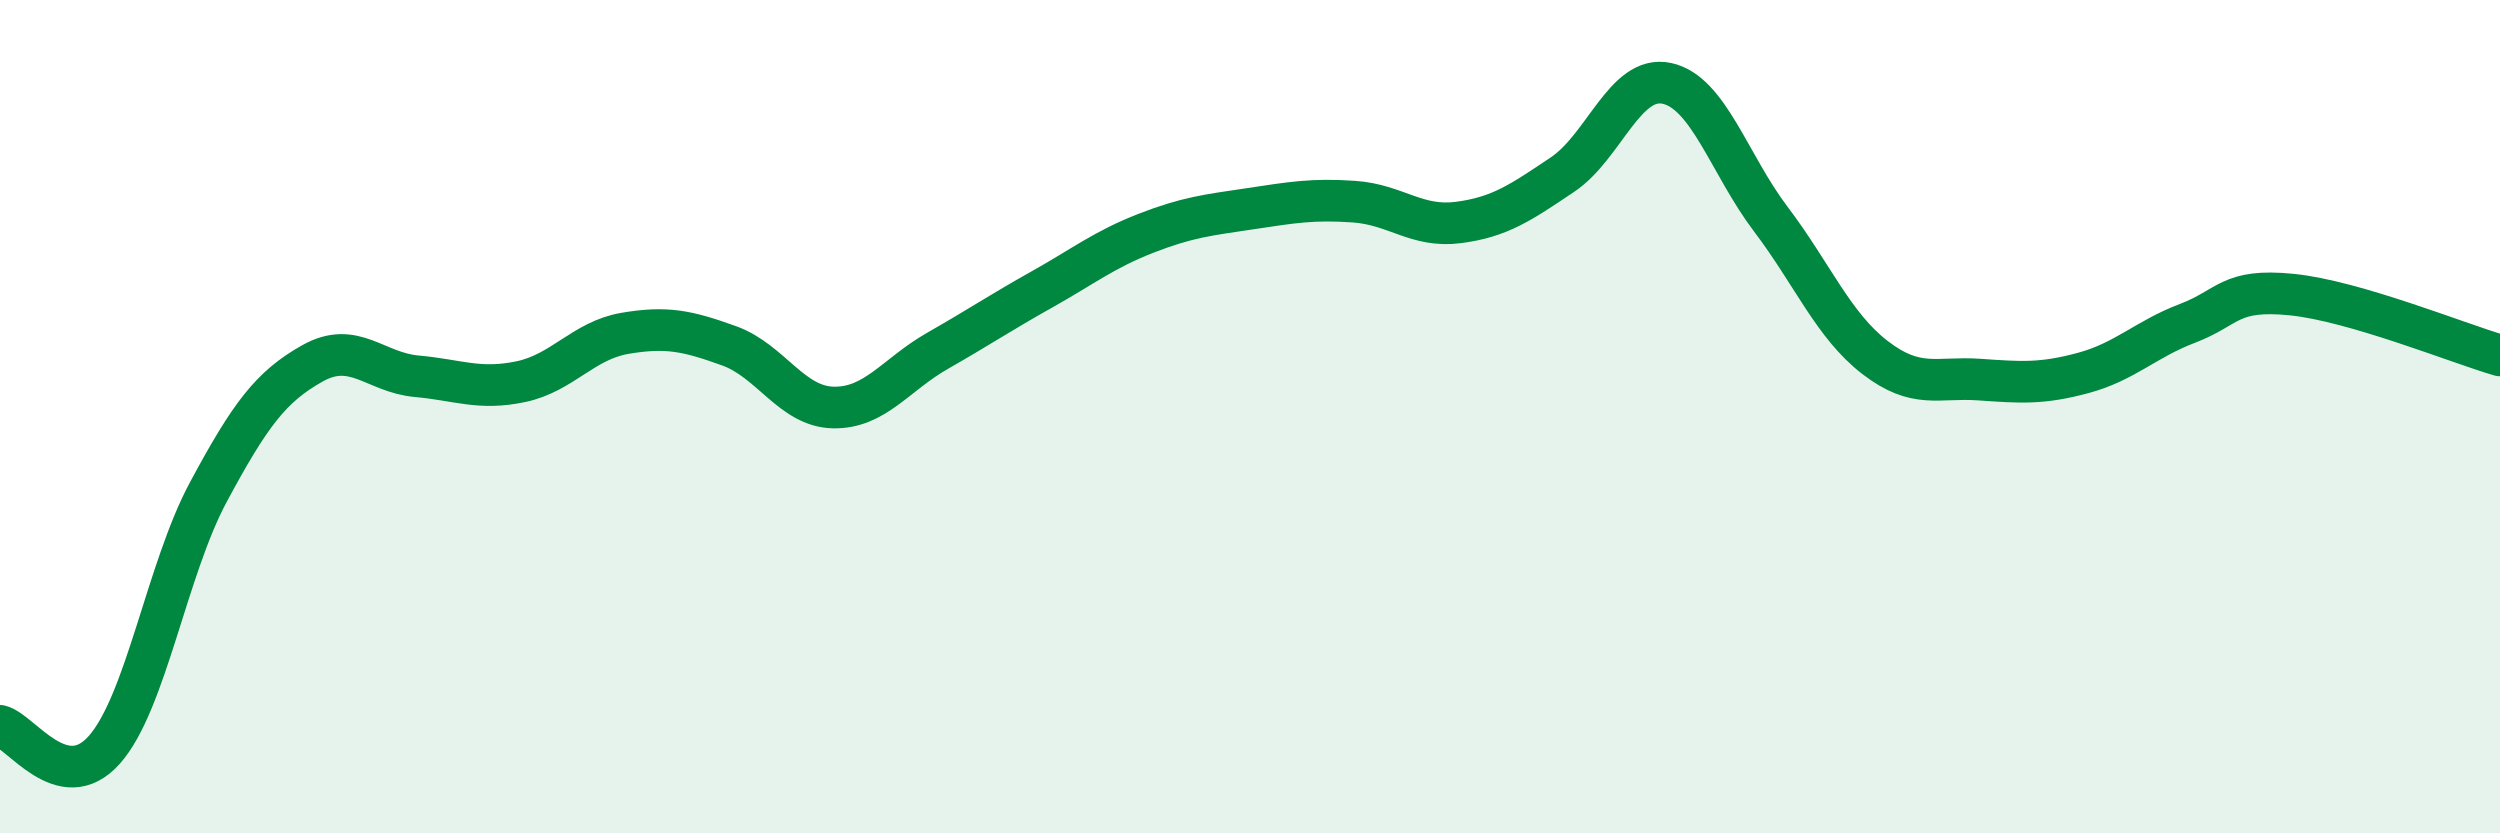 
    <svg width="60" height="20" viewBox="0 0 60 20" xmlns="http://www.w3.org/2000/svg">
      <path
        d="M 0,17.42 C 0.5,17.54 1.5,19.12 2.5,18 C 3.5,16.88 4,13.67 5,11.81 C 6,9.95 6.5,9.28 7.5,8.72 C 8.5,8.16 9,8.94 10,9.03 C 11,9.12 11.5,9.37 12.5,9.16 C 13.5,8.95 14,8.17 15,8 C 16,7.83 16.5,7.94 17.5,8.3 C 18.5,8.66 19,9.76 20,9.78 C 21,9.8 21.5,8.99 22.5,8.42 C 23.5,7.85 24,7.51 25,6.95 C 26,6.39 26.5,5.99 27.5,5.6 C 28.5,5.21 29,5.16 30,5.01 C 31,4.86 31.5,4.77 32.5,4.84 C 33.5,4.91 34,5.47 35,5.34 C 36,5.21 36.5,4.86 37.5,4.19 C 38.5,3.52 39,1.79 40,2 C 41,2.21 41.5,3.94 42.5,5.26 C 43.5,6.58 44,7.81 45,8.58 C 46,9.35 46.5,9.04 47.5,9.11 C 48.5,9.18 49,9.22 50,8.95 C 51,8.68 51.5,8.14 52.5,7.76 C 53.5,7.38 53.5,6.92 55,7.07 C 56.5,7.22 59,8.24 60,8.53L60 20L0 20Z"
        fill="#008740"
        opacity="0.1"
        stroke-linecap="round"
        stroke-linejoin="round"
      />
      <path
        d="M 0,17.42 C 0.5,17.54 1.5,19.12 2.5,18 C 3.5,16.88 4,13.67 5,11.81 C 6,9.95 6.5,9.28 7.5,8.72 C 8.5,8.16 9,8.94 10,9.03 C 11,9.12 11.5,9.37 12.5,9.16 C 13.5,8.95 14,8.17 15,8 C 16,7.83 16.5,7.94 17.5,8.3 C 18.5,8.66 19,9.76 20,9.78 C 21,9.8 21.5,8.99 22.5,8.42 C 23.5,7.85 24,7.51 25,6.95 C 26,6.39 26.5,5.99 27.5,5.6 C 28.5,5.21 29,5.16 30,5.01 C 31,4.86 31.5,4.77 32.5,4.84 C 33.5,4.91 34,5.47 35,5.34 C 36,5.21 36.5,4.86 37.5,4.19 C 38.5,3.52 39,1.79 40,2 C 41,2.21 41.5,3.94 42.5,5.26 C 43.5,6.58 44,7.81 45,8.58 C 46,9.35 46.5,9.04 47.5,9.11 C 48.5,9.18 49,9.22 50,8.95 C 51,8.68 51.5,8.14 52.5,7.76 C 53.5,7.38 53.5,6.92 55,7.07 C 56.5,7.22 59,8.24 60,8.53"
        stroke="#008740"
        stroke-width="1"
        fill="none"
        stroke-linecap="round"
        stroke-linejoin="round"
      />
    </svg>
  